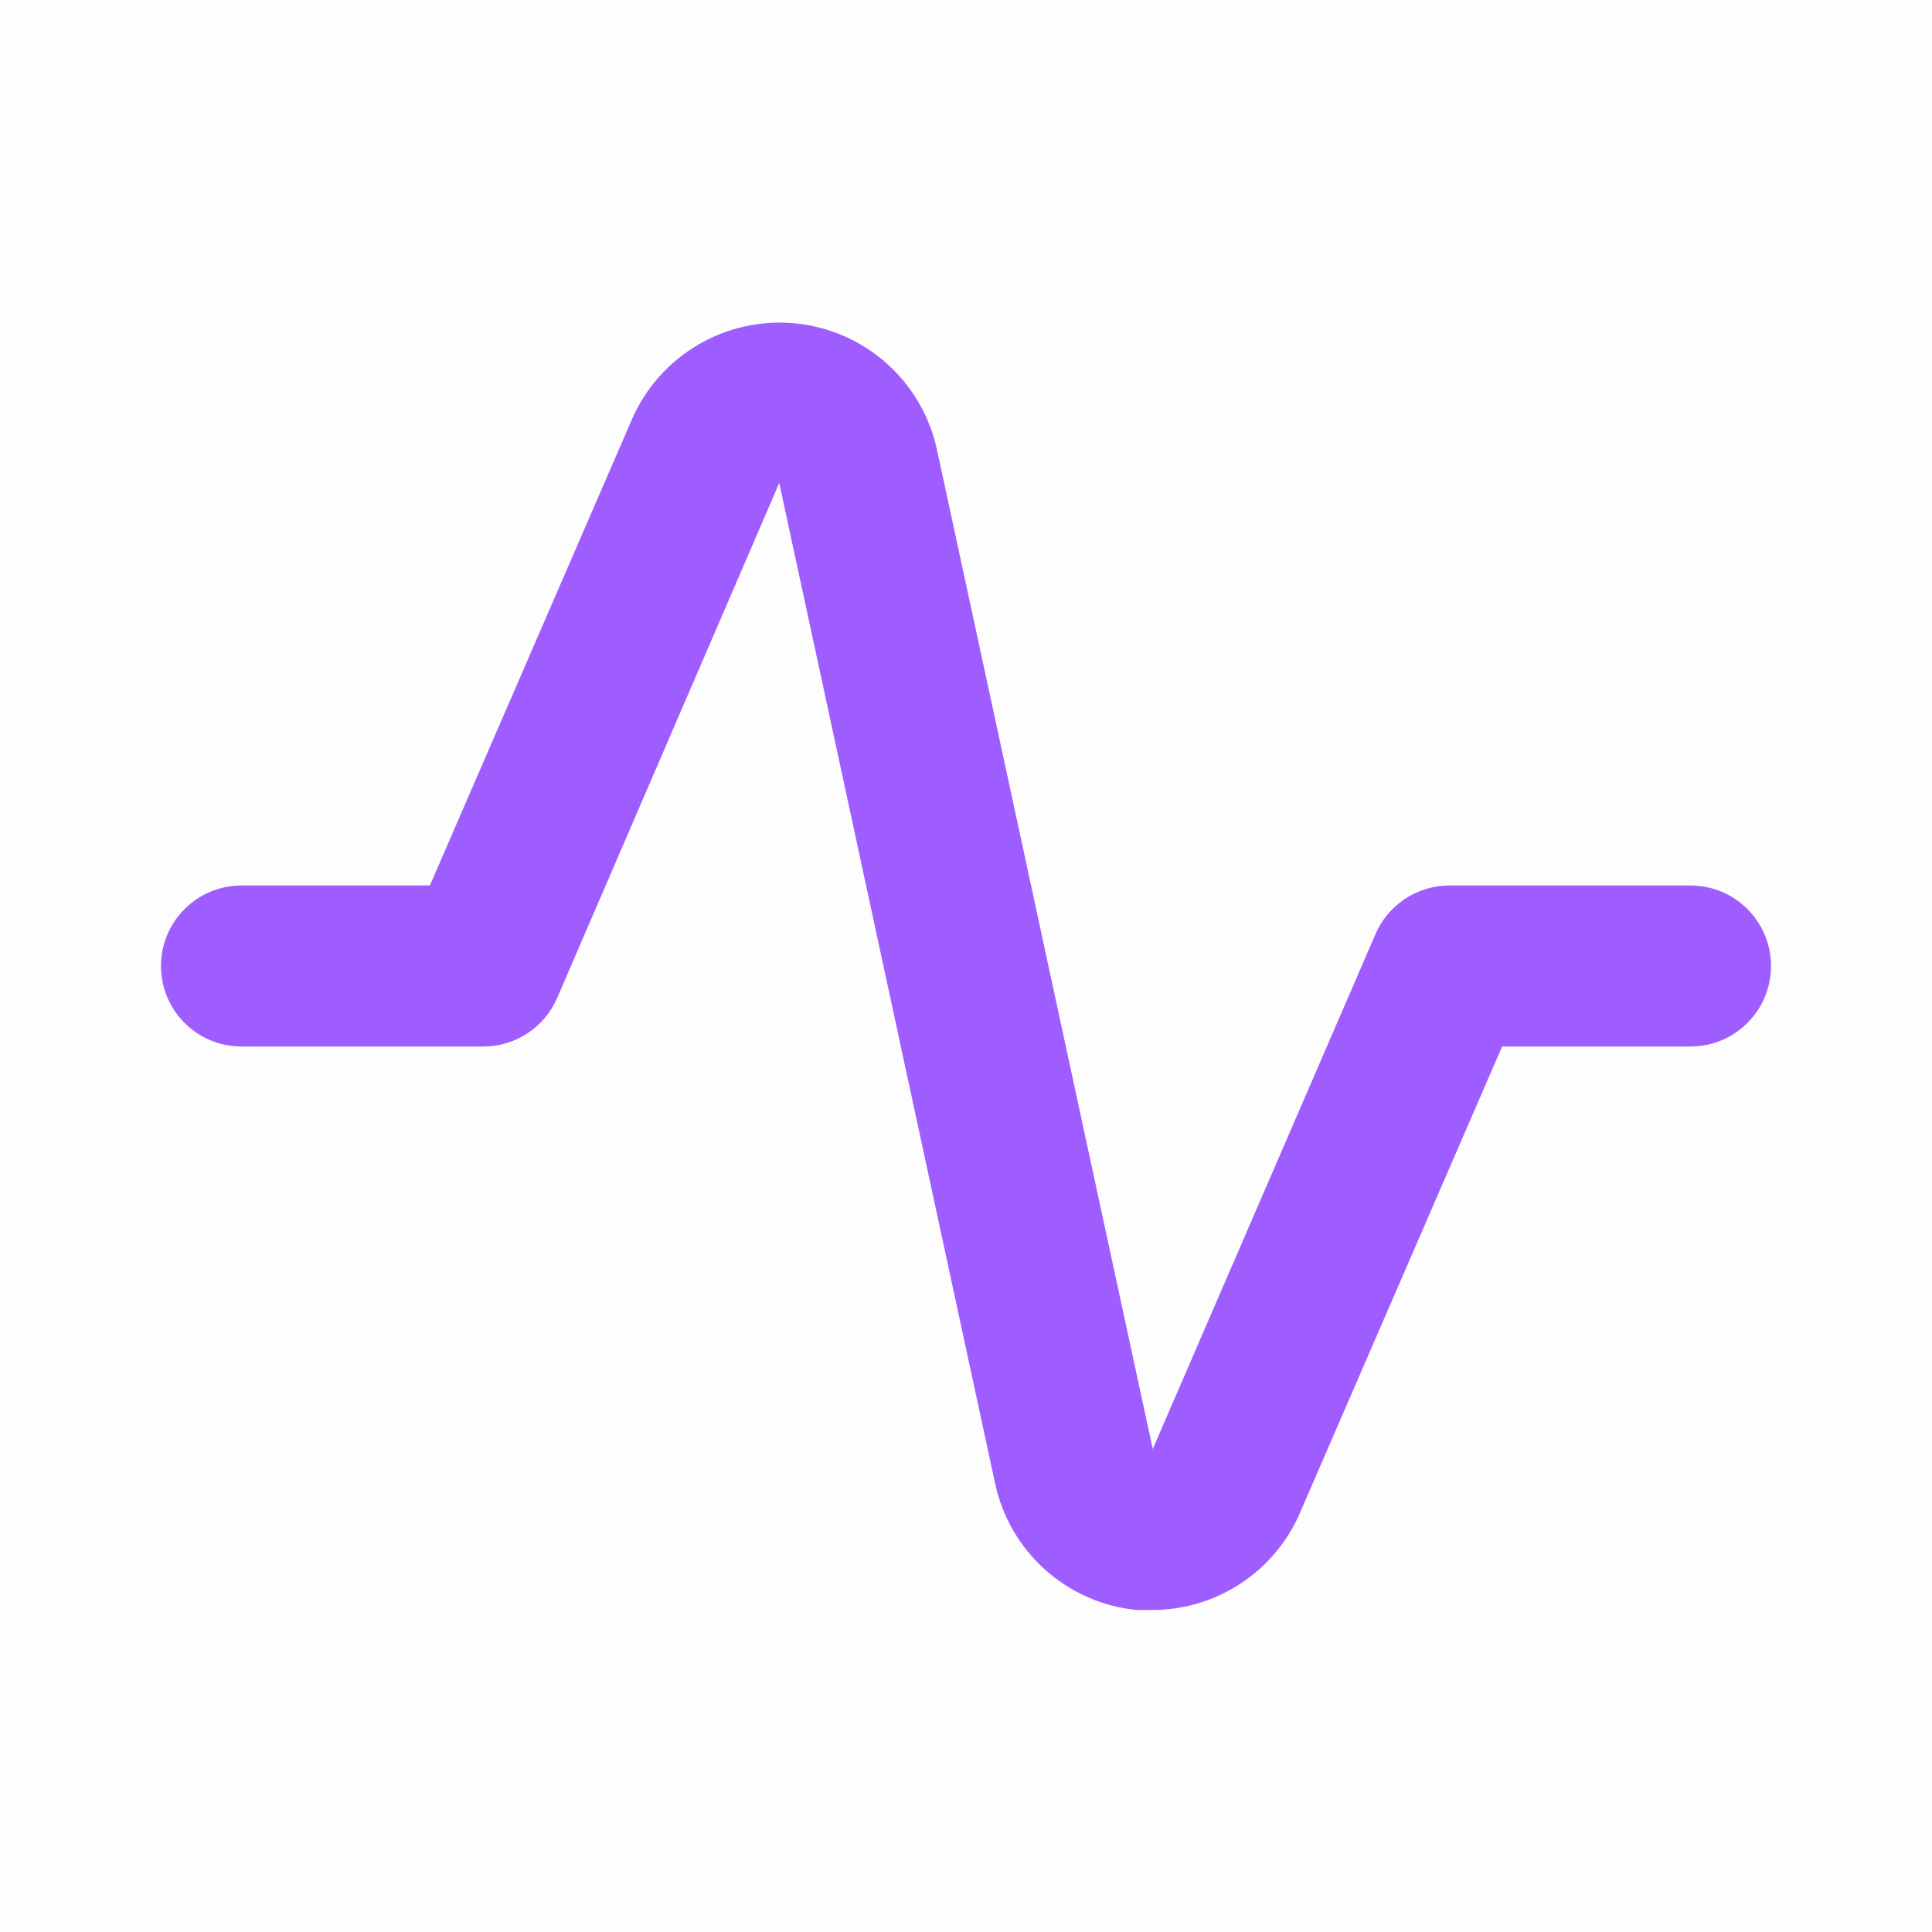 <svg width="48" height="48" viewBox="0 0 48 48" fill="none" xmlns="http://www.w3.org/2000/svg"><path opacity=".01" d="M48 0h48v48H48z" transform="rotate(90 48 0)" fill="#000"/><path d="M28.66 40H28.24C26.503 39.828 25.078 38.549 24.72 36.84L19.36 12l-5.52 12.8C13.521 25.531 12.798 26.003 12 26H6C4.895 26 4 25.105 4 24 4 22.895 4.895 22 6 22h4.68l5.02-11.58C16.393 8.826 18.037 7.862 19.767 8.035 21.497 8.209 22.917 9.48 23.28 11.18L28.64 36 34.16 23.24C34.467 22.493 35.193 22.004 36 22h6C43.105 22 44 22.895 44 24 44 25.105 43.105 26 42 26H37.32L32.3 37.58C31.674 39.037 30.246 39.986 28.66 40z" fill="#9f5dff"/></svg>